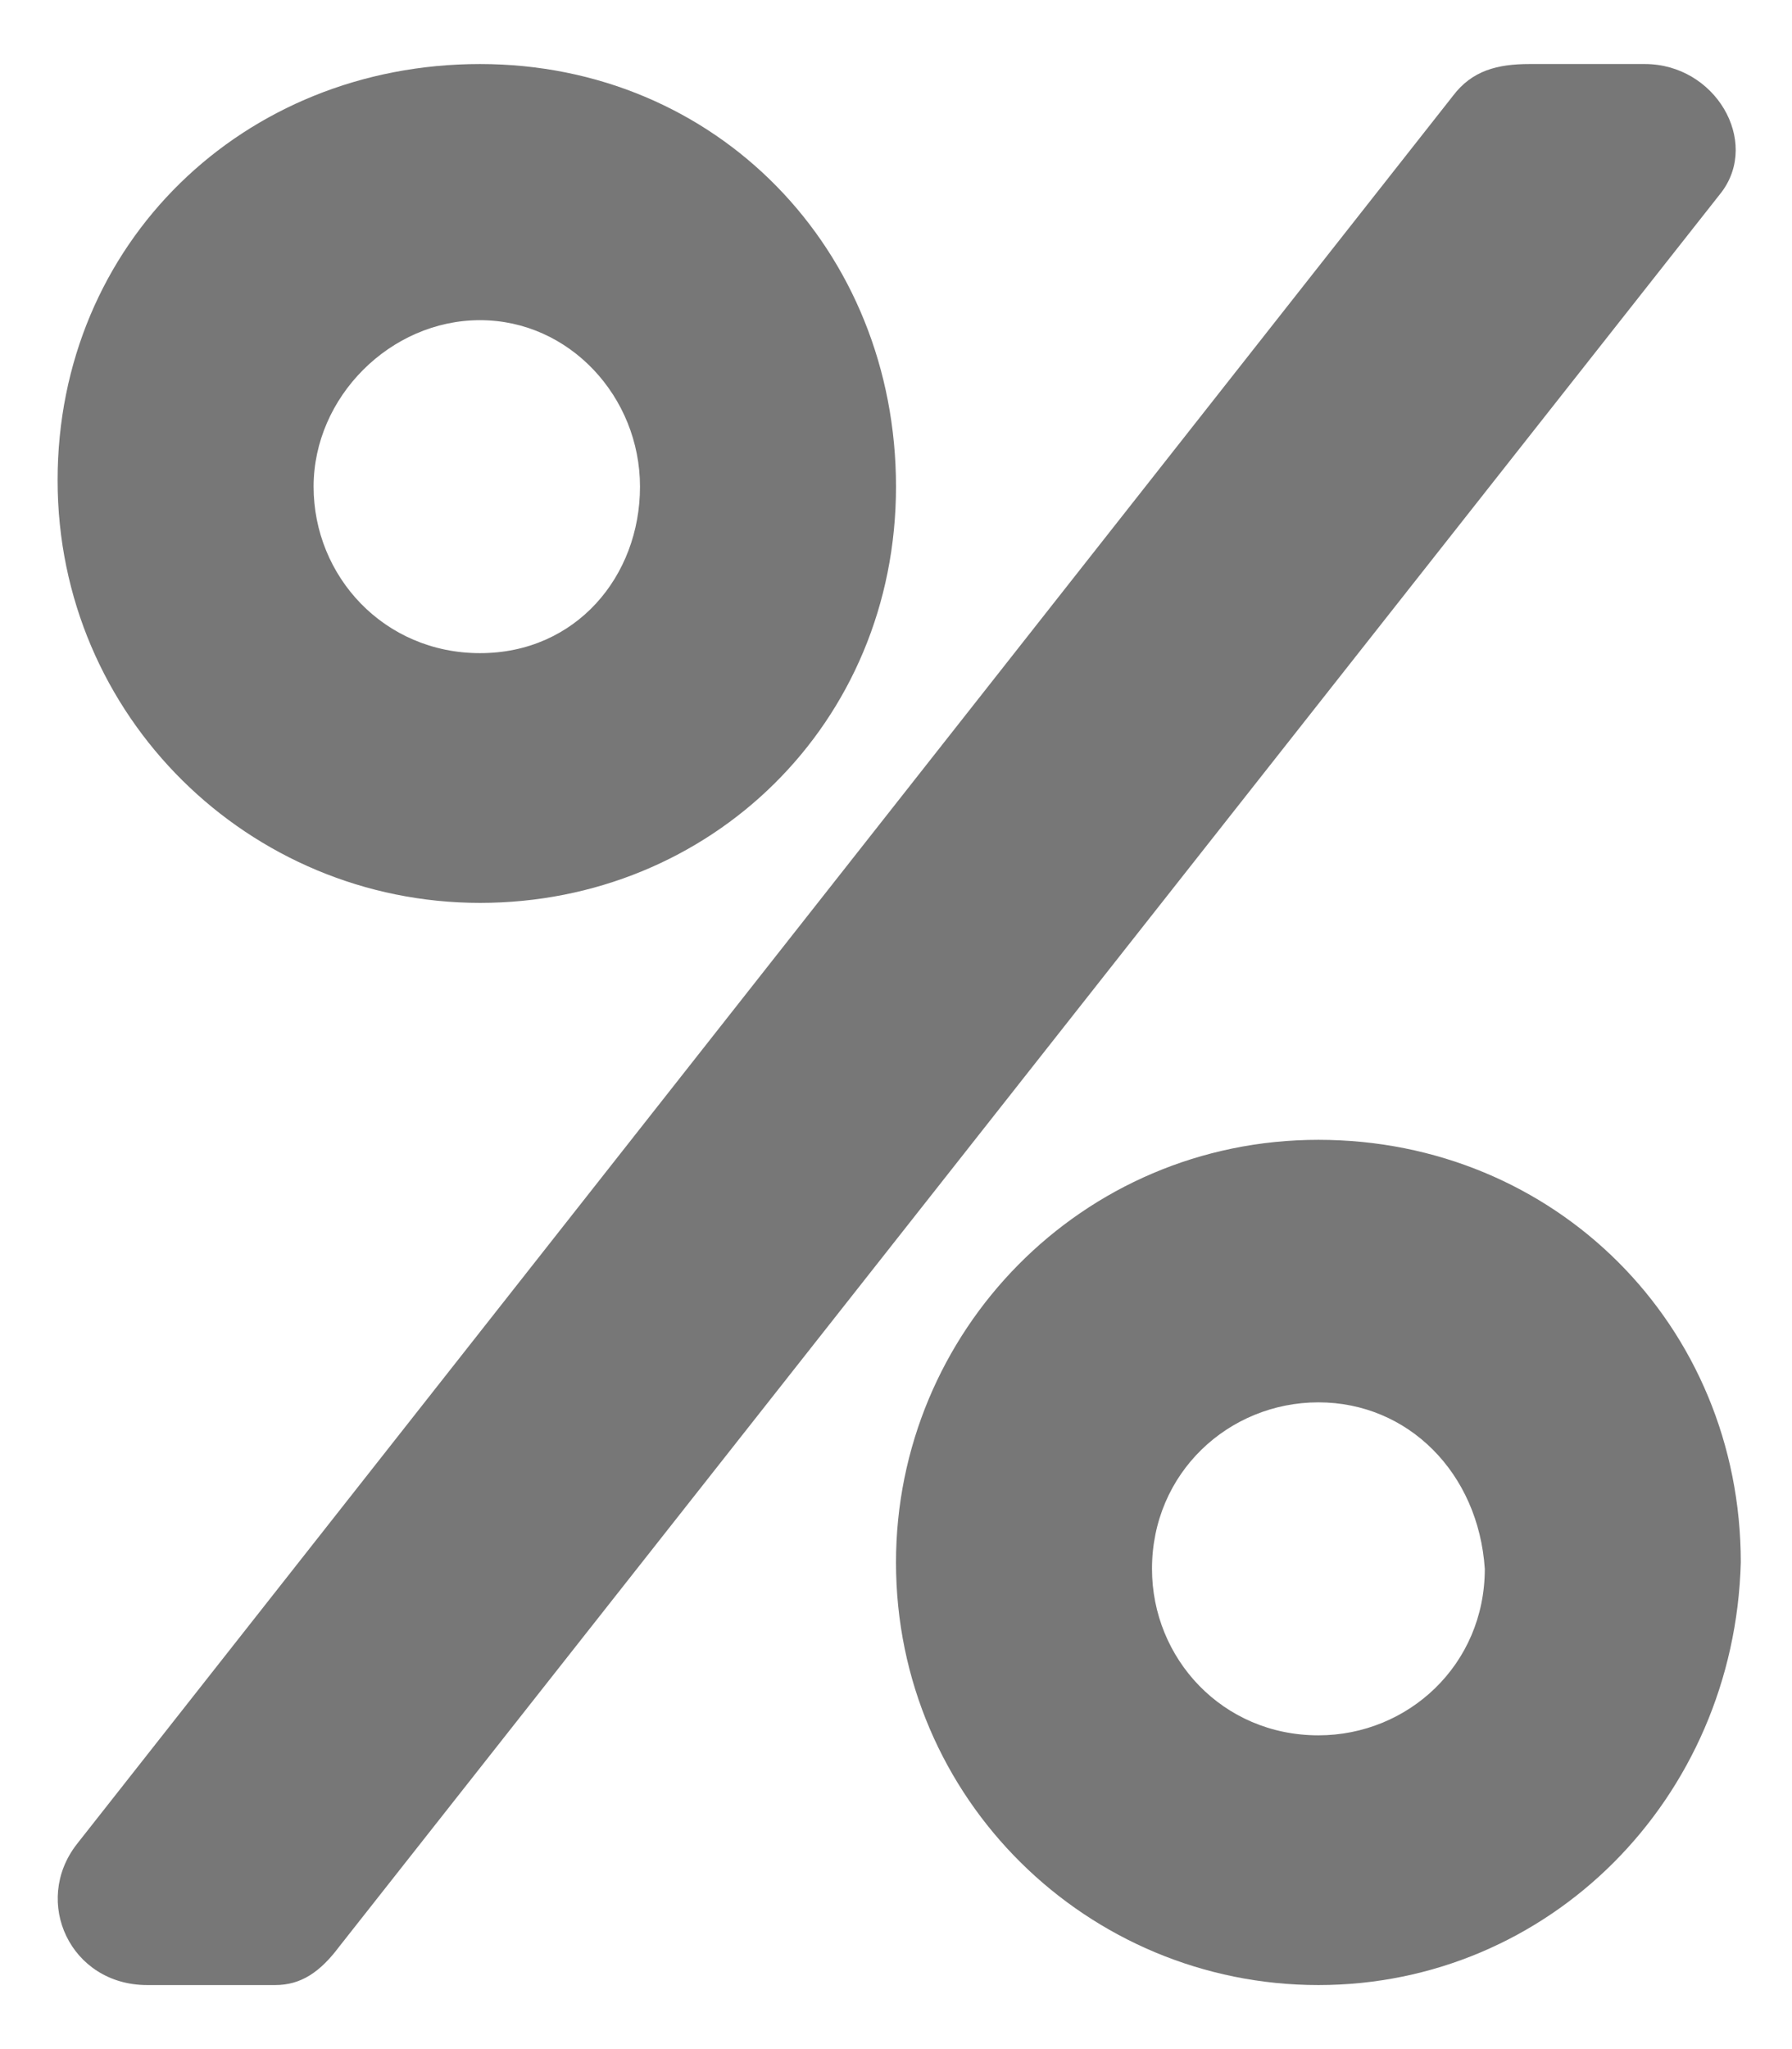 <?xml version="1.0" encoding="utf-8"?>
<!-- Generator: Adobe Illustrator 19.0.1, SVG Export Plug-In . SVG Version: 6.00 Build 0)  -->
<svg version="1.1" id="Слой_1" xmlns="http://www.w3.org/2000/svg" xmlns:xlink="http://www.w3.org/1999/xlink" x="0px" y="0px"
	 viewBox="0 0 28 32" style="enable-background:new 0 0 28 32;" xml:space="preserve">
<style type="text/css">
	.st0{fill:#777777;}
</style>
<g>
	<path class="st0" d="M7.5,14.1c-3.6,0-6.6-2.9-6.6-6.6S3.8,1,7.5,1S14,3.9,14,7.6S11.1,14.1,7.5,14.1z M7.5,5
		C6.1,5,4.9,6.2,4.9,7.6s1.1,2.6,2.6,2.6S10,9,10,7.6S8.9,5,7.5,5z"/>
	<path class="st0" d="M20.6,31C17,31,14,28.1,14,24.4c0-3.6,2.9-6.6,6.6-6.6s6.6,2.9,6.6,6.6C27.1,28.1,24.2,31,20.6,31z M20.6,21.9
		c-1.4,0-2.6,1.1-2.6,2.6c0,1.4,1.1,2.6,2.6,2.6c1.4,0,2.6-1.1,2.6-2.6C23.1,23,22,21.9,20.6,21.9z"/>
	<path class="st0" d="M4.3,31h-2c-1.2,0-1.8-1.3-1.1-2.2L22.7,1.5C23,1.1,23.4,1,23.9,1h1.8c1.1,0,1.8,1.2,1.2,2L5.3,30.4
		C5,30.8,4.7,31,4.3,31z"/>
</g>
<g>
</g>
<g>
</g>
<g>
</g>
<g>
</g>
<g>
</g>
</svg>
